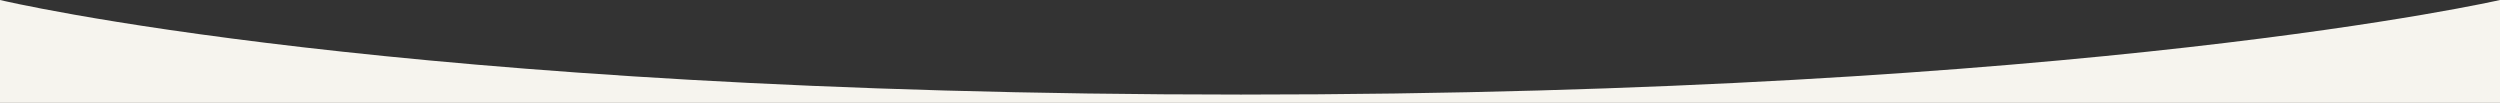 <svg width="1920" height="79" viewBox="0 0 1920 79" fill="none" xmlns="http://www.w3.org/2000/svg">
<rect x="0" y="0" width="1920" height="79" fill="#333333" stroke="none"/>
<g clip-path="url(#clip0_65_55)">
<path d="M1920 79H0V0C0 0 303 72.63 953 72.63C1603 72.63 1920 0 1920 0V79Z" fill="#F6F4EE"/>
</g>
<defs>
<clipPath id="clip0_65_55">
<rect width="1920" height="79" fill="white"/>
</clipPath>
</defs>
</svg>
